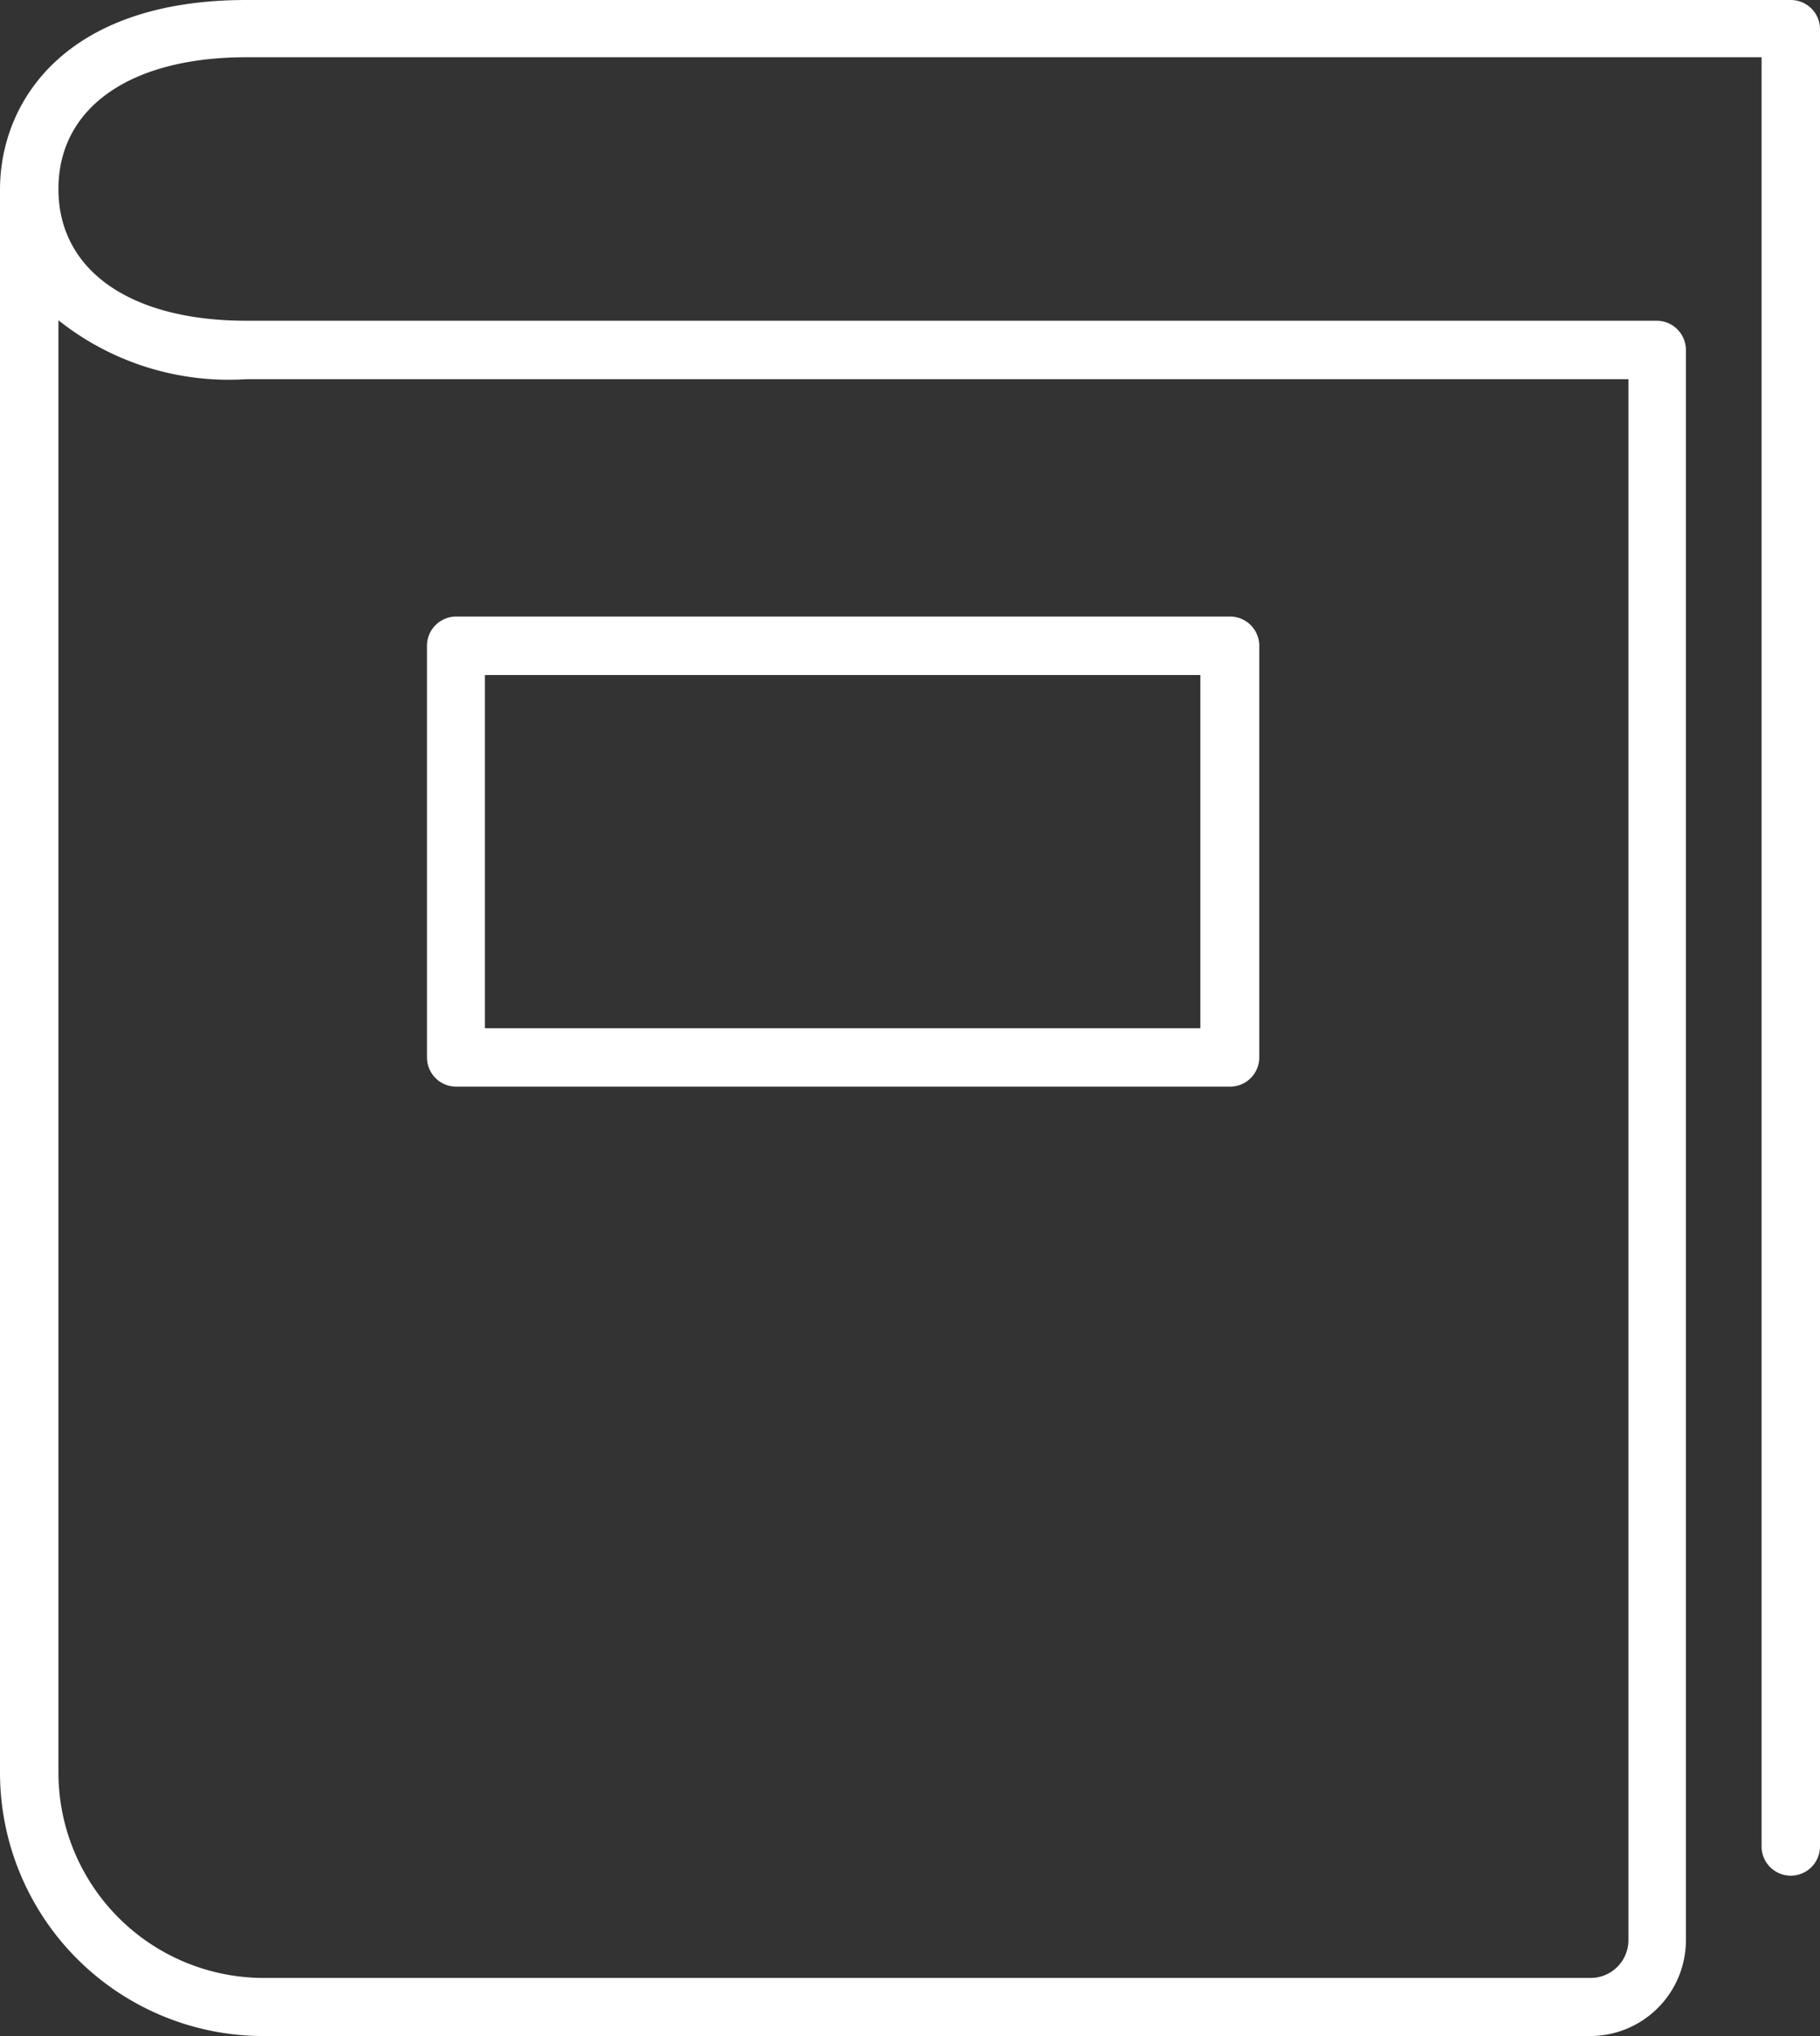 <svg xmlns="http://www.w3.org/2000/svg" xmlns:xlink="http://www.w3.org/1999/xlink" width="15.2" height="17" viewBox="0 0 15.2 17">
  <rect x="0" y="0" width="15.2" height="17" fill="#333333" stroke="none"/>
  <defs>
    <clipPath id="clip-path">
      <rect id="長方形_79" data-name="長方形 79" width="15.2" height="17" fill="#fff"/>
    </clipPath>
  </defs>
  <g id="kicon_bool" clip-path="url(#clip-path)">
    <path id="パス_43" data-name="パス 43" d="M47.76,72.508h6.463a.244.244,0,0,0,.244-.244V68.827a.244.244,0,0,0-.244-.244H47.76a.244.244,0,0,0-.244.244v3.437a.244.244,0,0,0,.244.244M48,69.071h5.975V72.02H48Z" transform="translate(-43.95 -63.435)" fill="#fff"/>
    <path id="パス_44" data-name="パス 44" d="M14.956,0H2.057C.539,0,0,.853,0,1.583v0H0V14.8A2.2,2.2,0,0,0,2.2,17H13.28a.8.8,0,0,0,.8-.8V2.922a.244.244,0,0,0-.244-.244H2.057c-.968,0-1.569-.42-1.569-1.1s.6-1.1,1.569-1.1H14.712V15.417a.244.244,0,1,0,.488,0V.244A.244.244,0,0,0,14.956,0M2.057,3.166H13.6V16.2a.316.316,0,0,1-.315.315H2.2A1.716,1.716,0,0,1,.488,14.8V2.674a2.284,2.284,0,0,0,1.569.492" fill="#fff"/>
  </g>
</svg>
